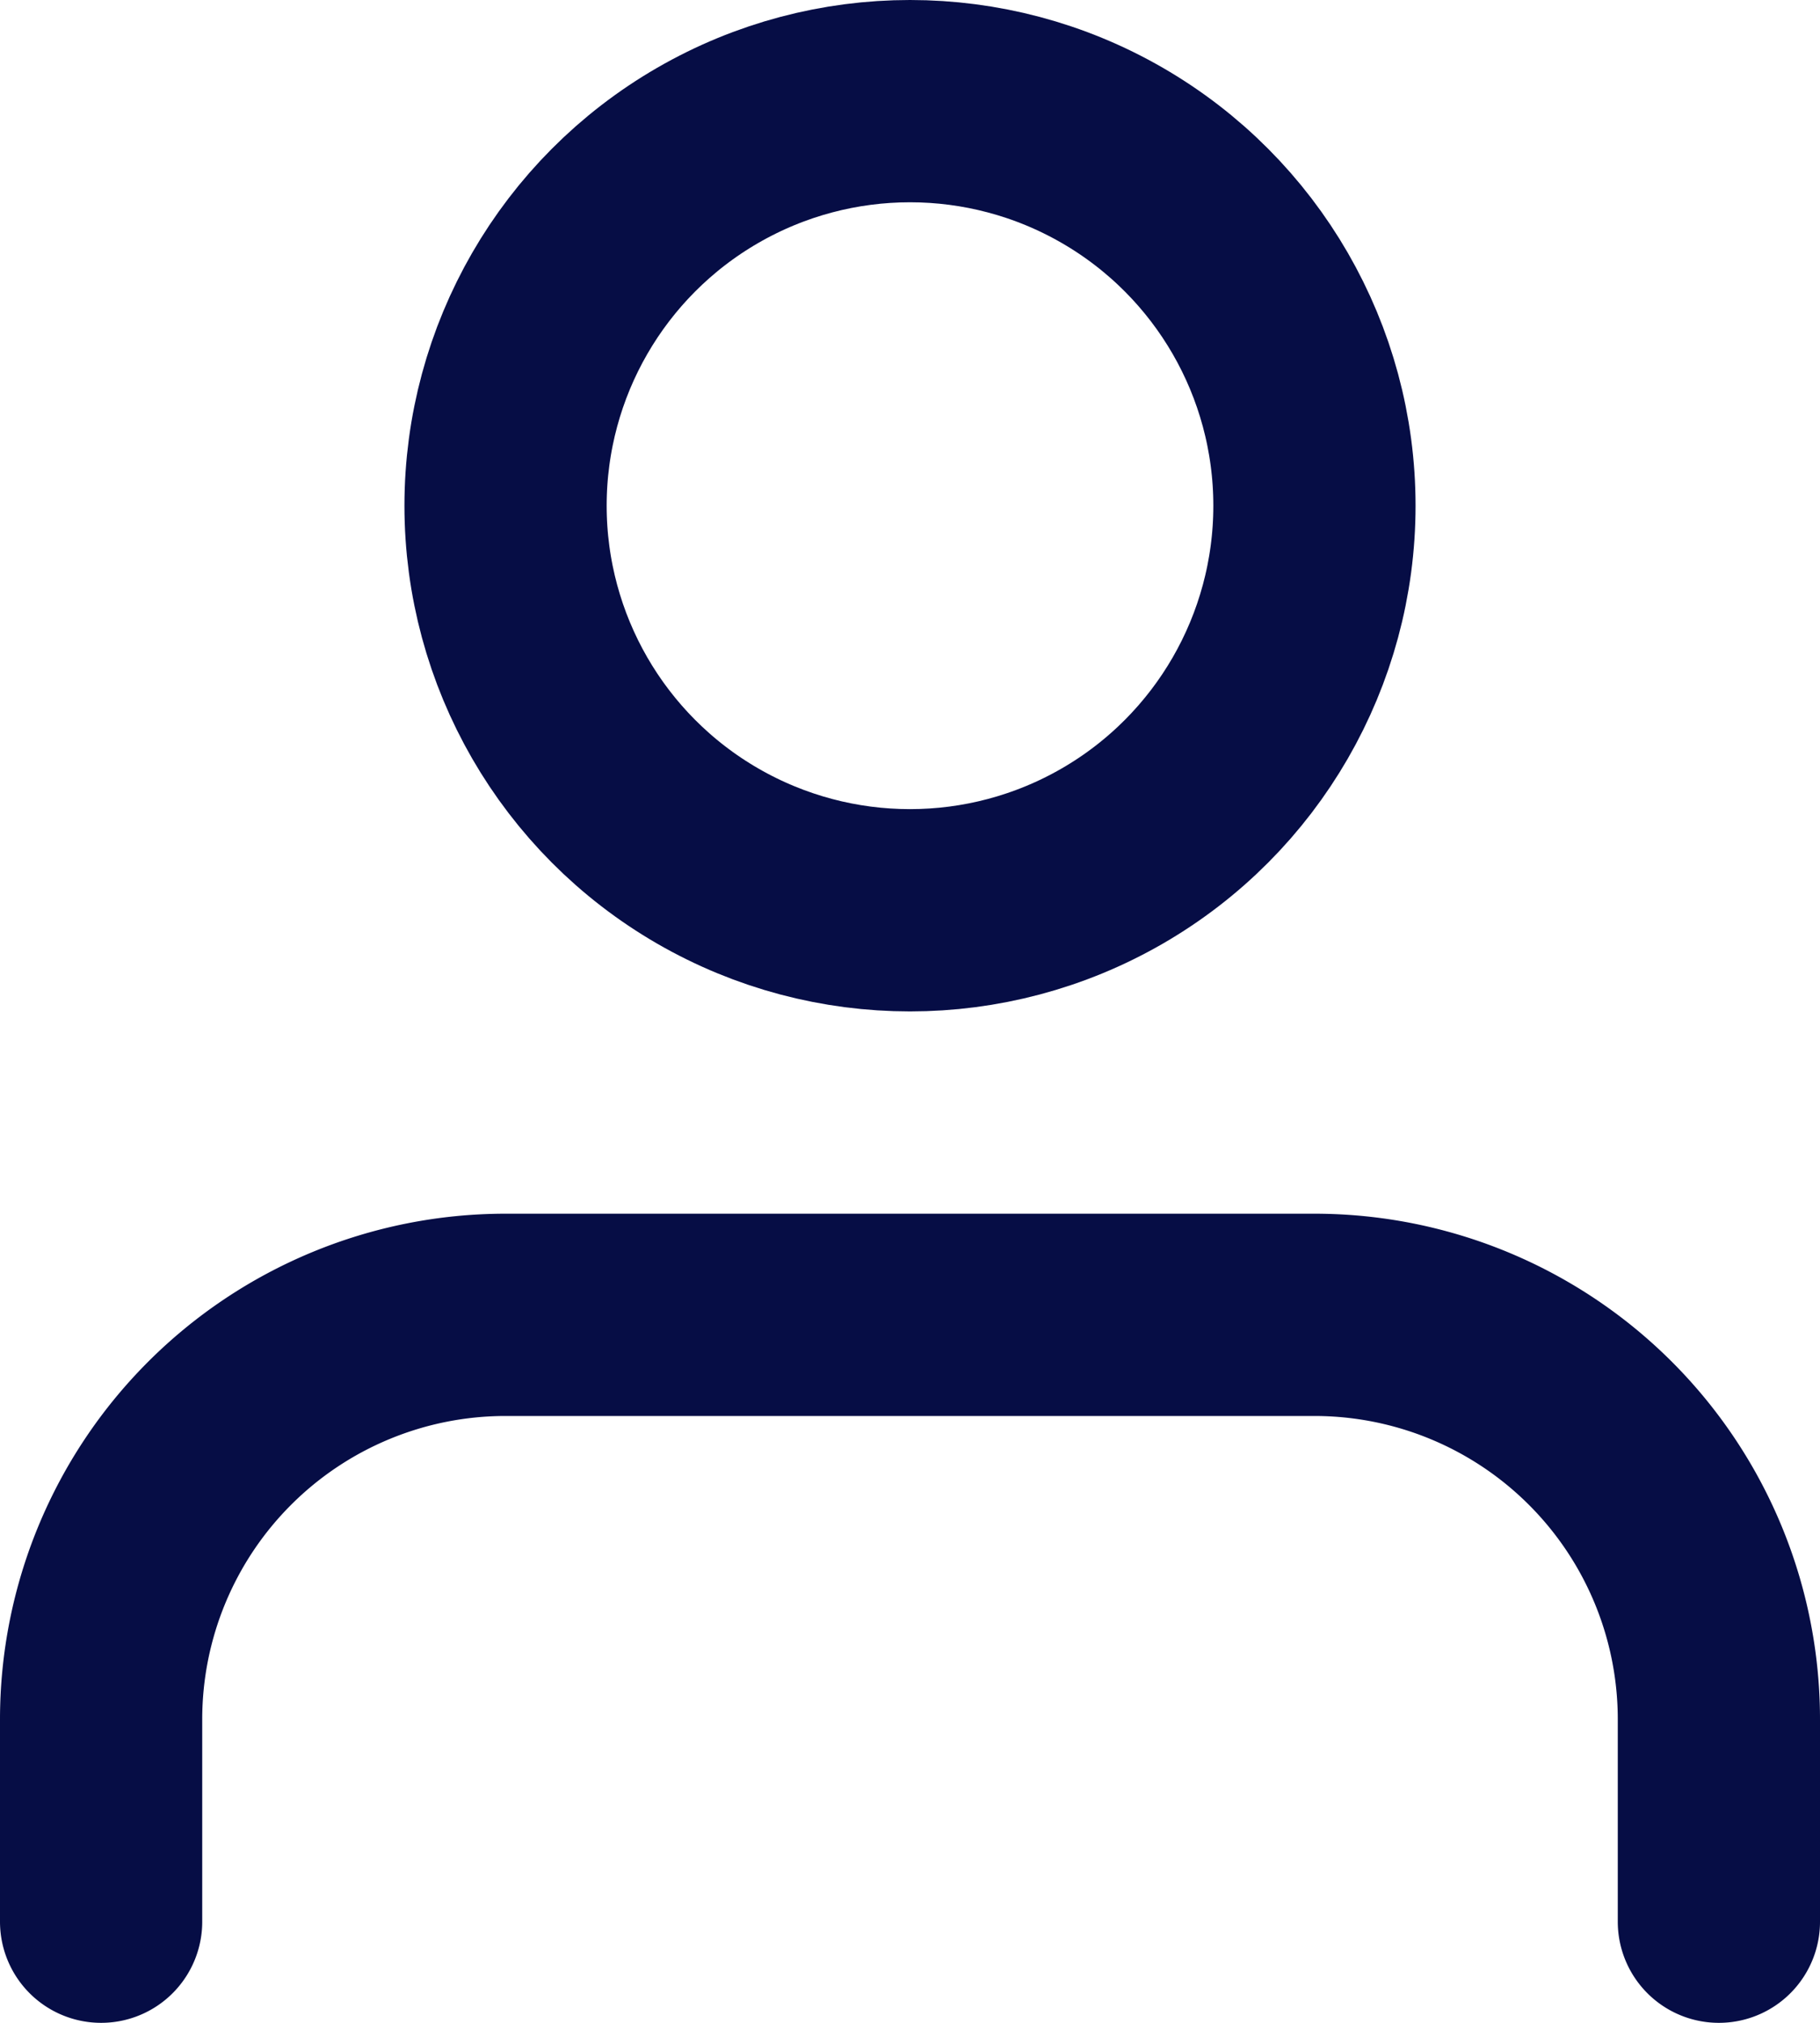 <svg xmlns="http://www.w3.org/2000/svg" width="18" height="20" viewBox="0 0 18 20">
  <g id="user" transform="translate(-3 -2)">
    <path id="Trazado_37834" data-name="Trazado 37834" d="M20,21V19a4,4,0,0,0-4-4H8a4,4,0,0,0-4,4v2" fill="none" stroke="#060d45" stroke-linecap="round" stroke-linejoin="round" stroke-width="2"/>
    <circle id="Elipse_635" data-name="Elipse 635" cx="4" cy="4" r="4" transform="translate(8 3)" fill="none" stroke="#060d45" stroke-linecap="round" stroke-linejoin="round" stroke-width="2"/>
  </g>
</svg>
